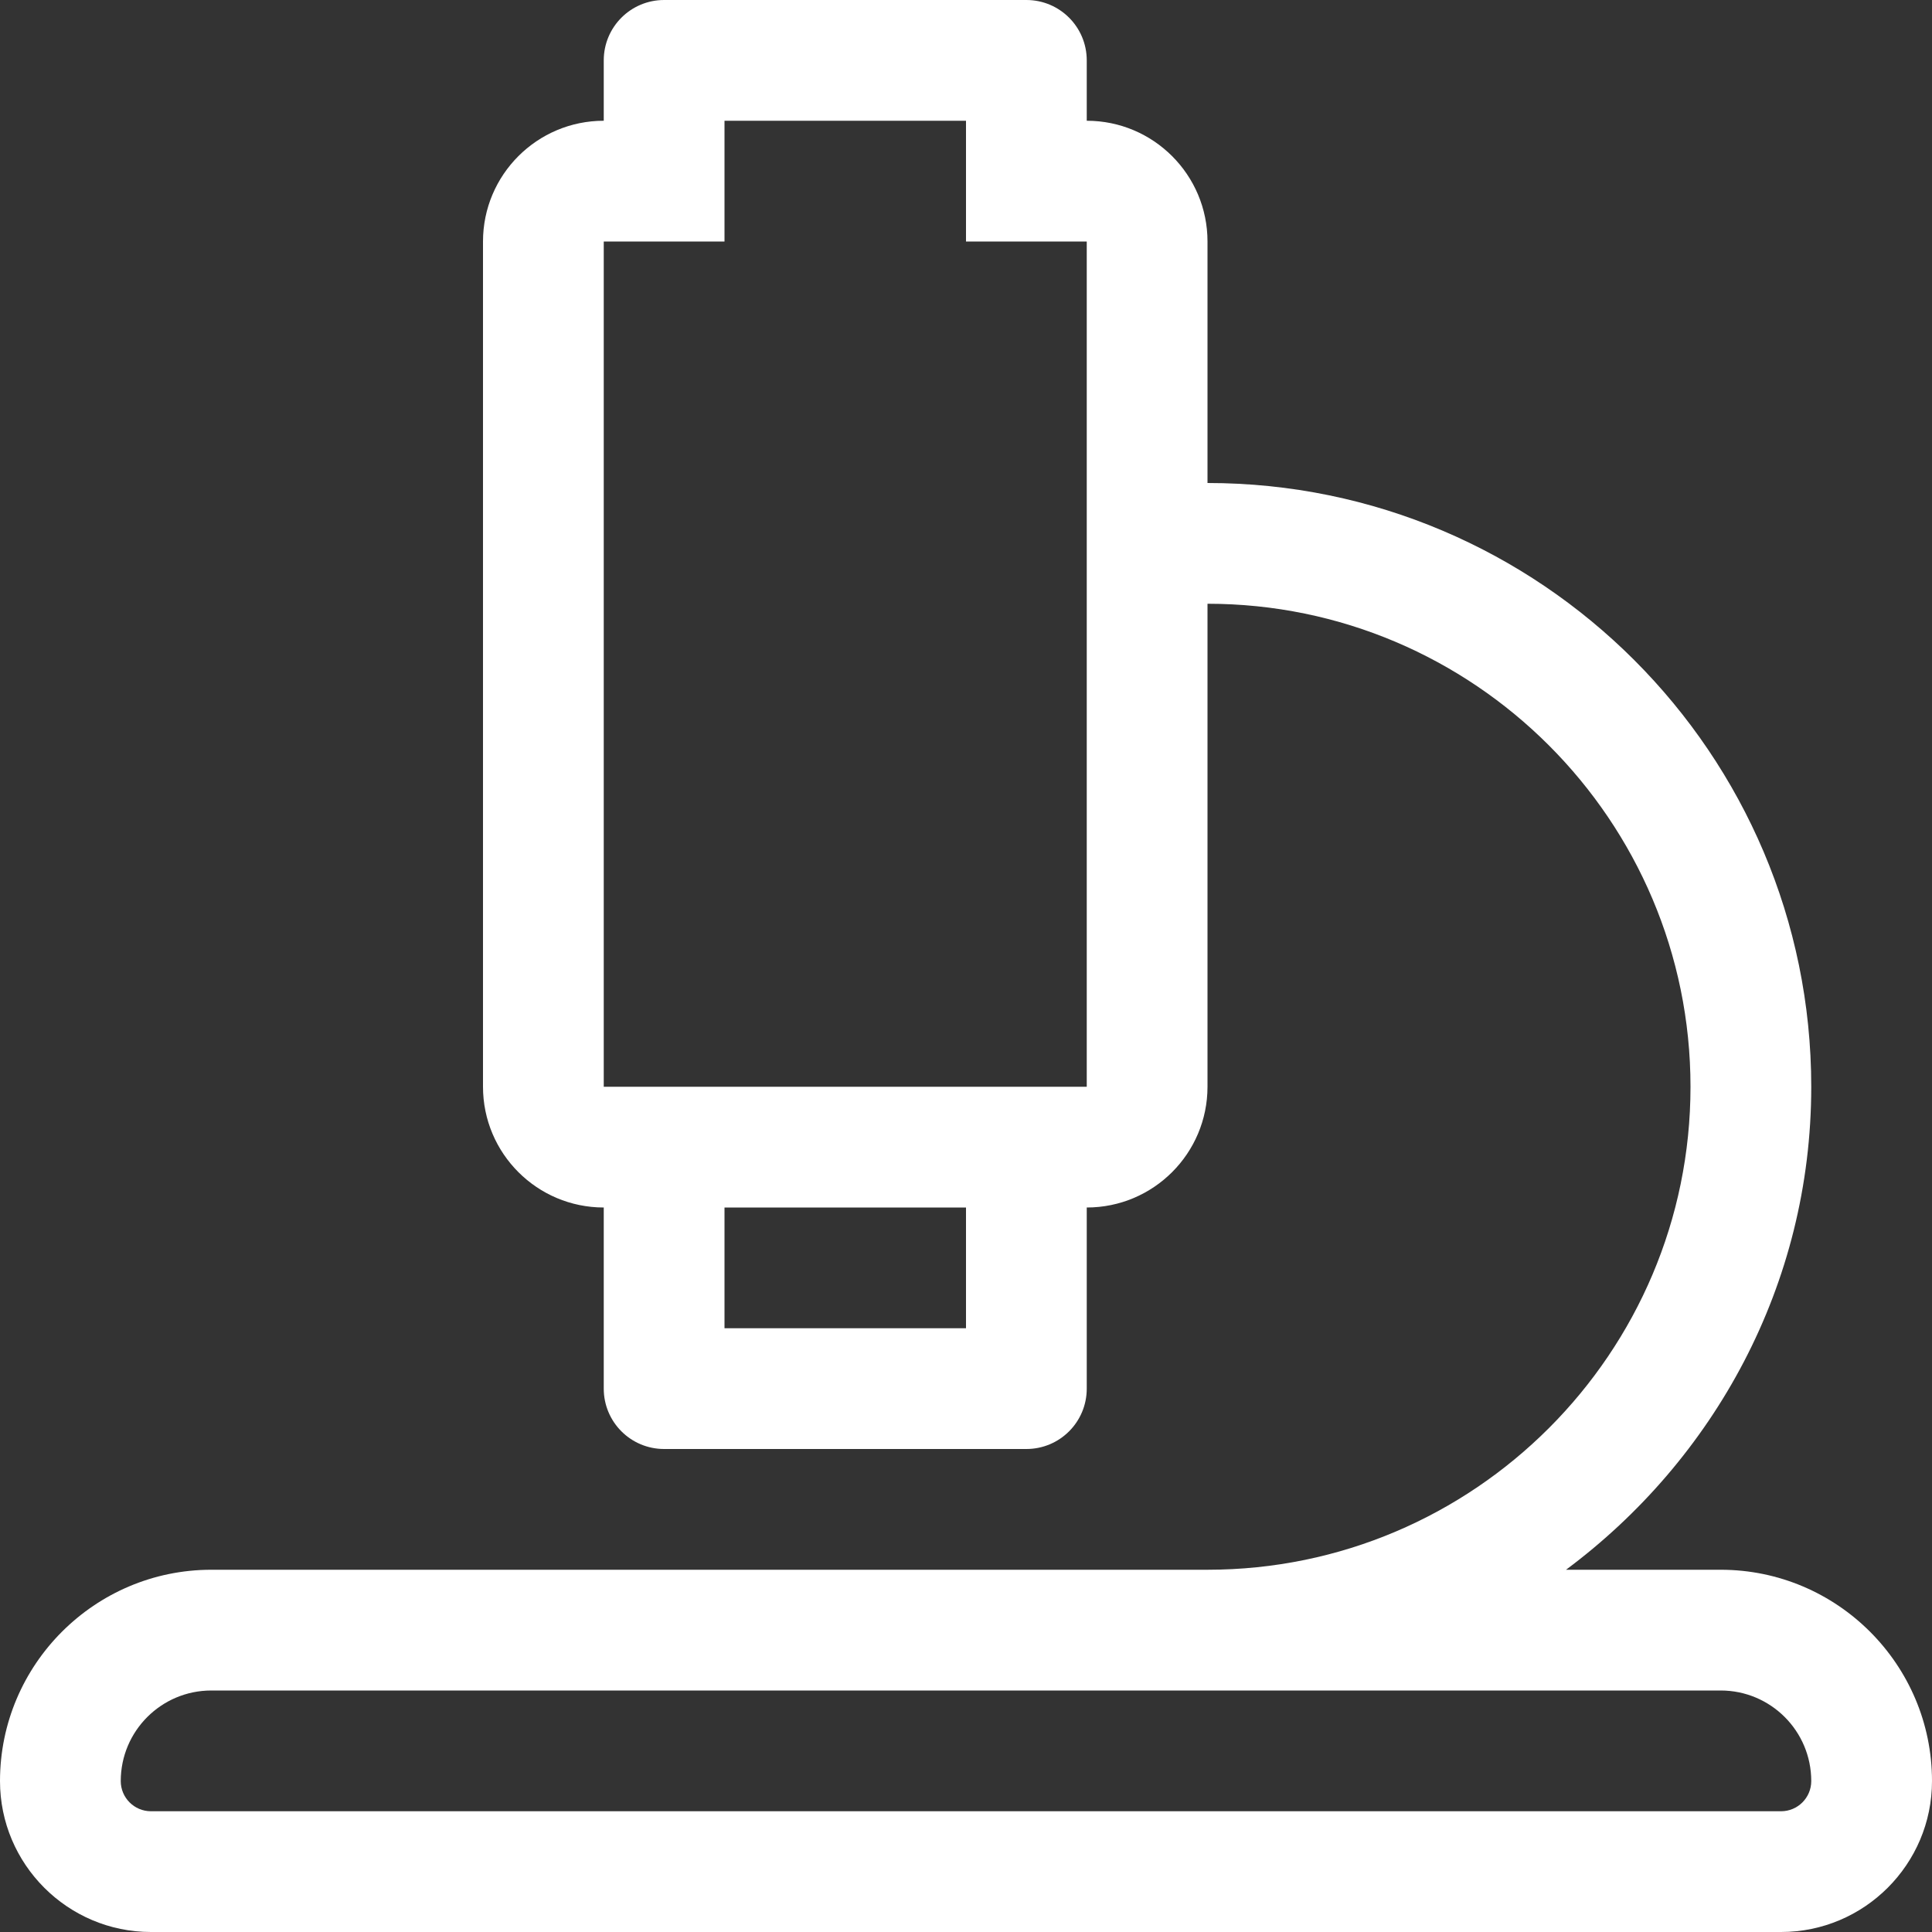 <?xml version="1.0" encoding="UTF-8"?>
<svg width="40px" height="40px" viewBox="0 0 40 40" version="1.1" xmlns="http://www.w3.org/2000/svg" xmlns:xlink="http://www.w3.org/1999/xlink">
    <rect x="0" y="0" width="40" height="40" fill="#333333" stroke="none"/>
    <title>microscope</title>
    <g id="Vues" stroke="none" stroke-width="1" fill="none" fill-rule="evenodd">
        <g id="Homepage-(Wide)" transform="translate(-504, -2522)" fill="#FFFFFF" fill-rule="nonzero">
            <g id="Group-4" transform="translate(479, 2512)">
                <path d="M61.875,50 C63.598,50 65,48.598 65,46.875 C65,44.463 63.037,42.5 60.625,42.5 L57.423,42.5 C60.486,40.22 62.5,36.603 62.5,32.5 C62.5,25.608 56.892,20 50,20 L50,15 C50,13.62 48.88,12.5 47.5,12.5 L47.5,11.25 C47.5,10.559 46.941,10 46.25,10 L38.75,10 C38.059,10 37.5,10.559 37.5,11.25 L37.5,12.5 C36.12,12.5 35,13.62 35,15 L35,32.5 C35,33.88 36.12,35 37.5,35 L37.5,38.75 C37.5,39.441 38.059,40 38.75,40 L46.25,40 C46.941,40 47.5,39.441 47.5,38.75 L47.5,35 C48.88,35 50,33.88 50,32.5 L50,22.5 C55.515,22.5 60,26.986 60,32.5 C60,38.014 55.515,42.5 50,42.5 L29.375,42.5 C26.963,42.5 25,44.463 25,46.875 C25,48.598 26.402,50 28.125,50 L61.875,50 Z M47.5,32.5 L37.5,32.5 L37.5,15 L40,15 L40,12.5 L45,12.5 L45,15 L47.5,15 L47.5,32.5 Z M45,37.5 L40,37.5 L40,35 L45,35 L45,37.5 Z M61.875,47.5 L28.125,47.5 C27.78,47.5 27.5,47.22 27.5,46.875 C27.5,45.839 28.34,45 29.375,45 L60.625,45 C61.66,45 62.5,45.839 62.5,46.875 C62.5,47.22 62.22,47.5 61.875,47.5 Z" id="microscope"></path>
            </g>
        </g>
    </g>
</svg>
